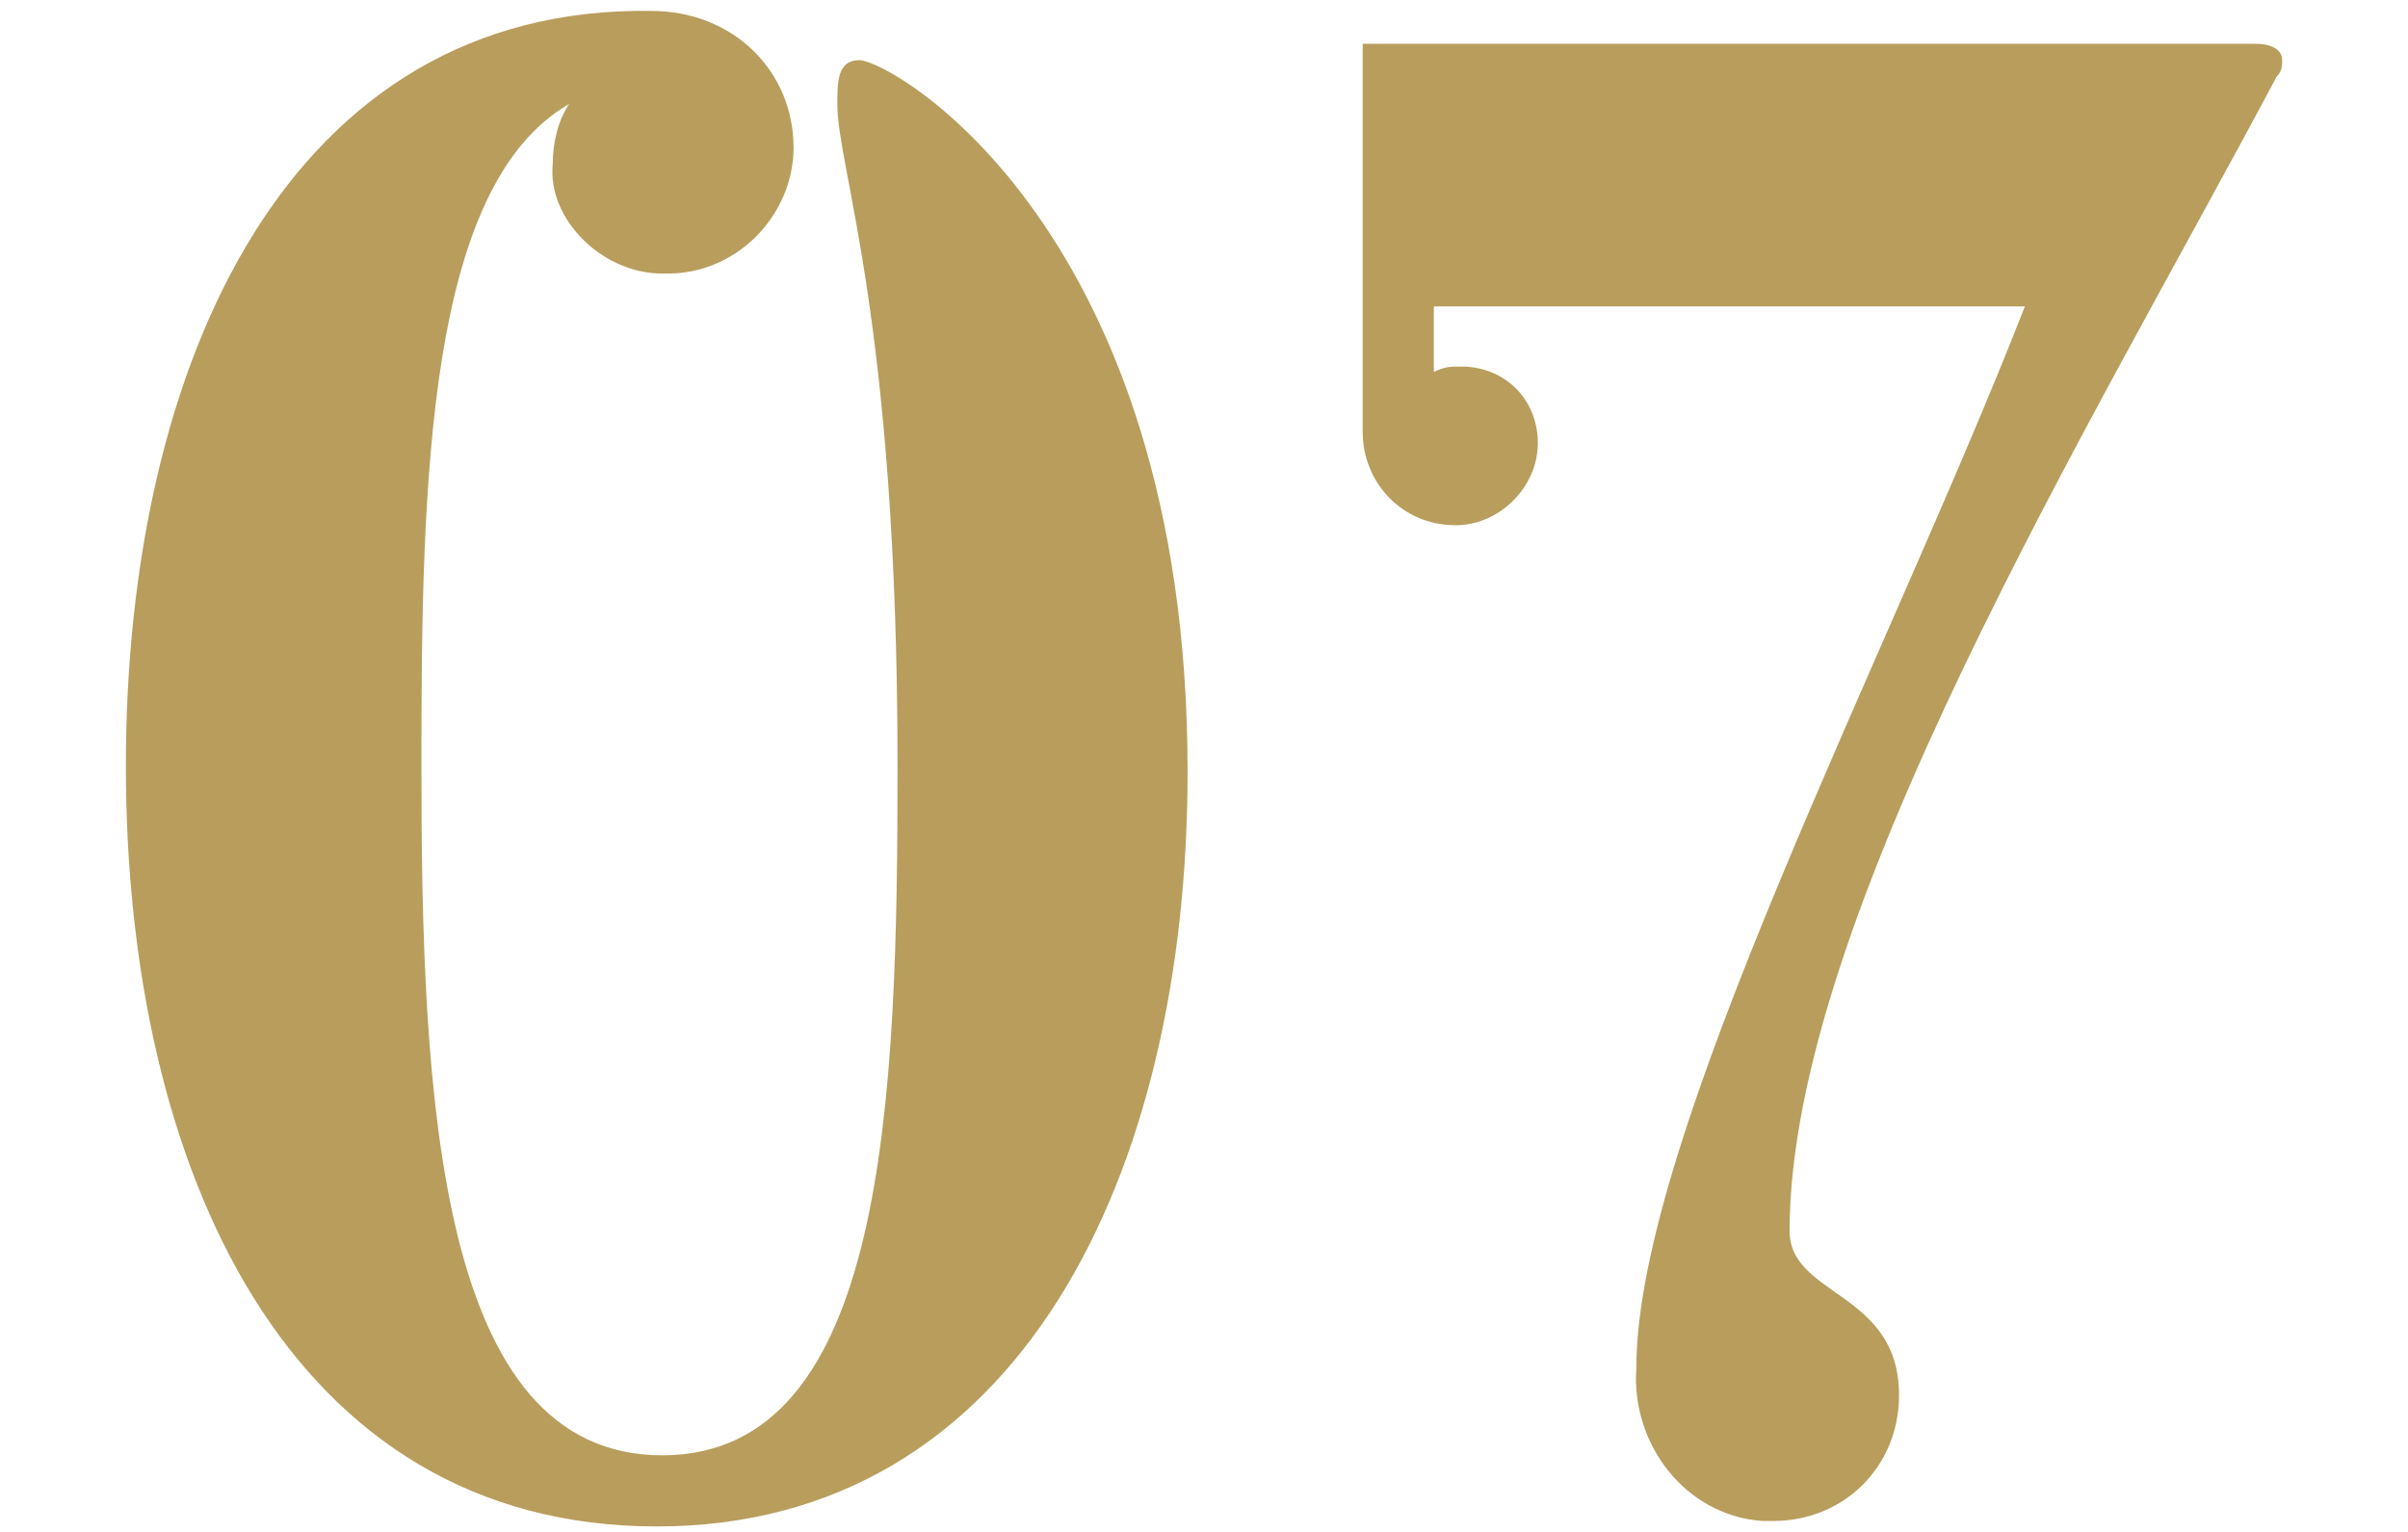 <?xml version="1.0" encoding="utf-8"?>
<!-- Generator: Adobe Illustrator 28.0.0, SVG Export Plug-In . SVG Version: 6.00 Build 0)  -->
<svg version="1.1" id="レイヤー_1" xmlns="http://www.w3.org/2000/svg" xmlns:xlink="http://www.w3.org/1999/xlink" x="0px"
	 y="0px" width="44px" height="28px" viewBox="0 0 44 28" style="enable-background:new 0 0 44 28;" xml:space="preserve">
<style type="text/css">
	.st0{fill:#B89D5C;}
</style>
<path id="パス_8307" class="st0" d="M2.3,14c0,7.4,3,13.9,9.7,13.9c6.6,0,9.7-6.4,9.7-13.8c0-9.9-5.4-13-6-13
	c-0.4,0-0.4,0.4-0.4,0.8c0,1.2,1.1,3.9,1.1,12.1c0,6.1-0.2,12.6-4.3,12.6S7.7,20.1,7.7,14c0-5.2,0.1-10.6,2.7-12.1
	c-0.2,0.3-0.3,0.7-0.3,1.1C10,4,11,5,12.1,5c0,0,0,0,0.1,0c1.3,0,2.3-1.1,2.3-2.3c0-1.4-1.1-2.5-2.6-2.5C5.3,0.1,2.3,6.6,2.3,14z
	 M24.9,7.9c0,0.9,0.7,1.7,1.7,1.7c0,0,0,0,0,0c0.8,0,1.5-0.7,1.5-1.5c0,0,0,0,0,0c0-0.8-0.6-1.4-1.4-1.4c-0.2,0-0.3,0-0.5,0.1V5.6
	H37C34.5,12,29.9,20.8,29.9,25c-0.1,1.4,0.9,2.7,2.3,2.8c0.1,0,0.1,0,0.2,0c1.3,0,2.3-1,2.3-2.3c0,0,0,0,0,0c0-1.9-2-1.8-2-3
	c0-5.7,5.5-14.7,8.9-21.1c0.1-0.1,0.1-0.2,0.1-0.3c0-0.2-0.2-0.3-0.5-0.3H24.9V7.9z"/>
</svg>
